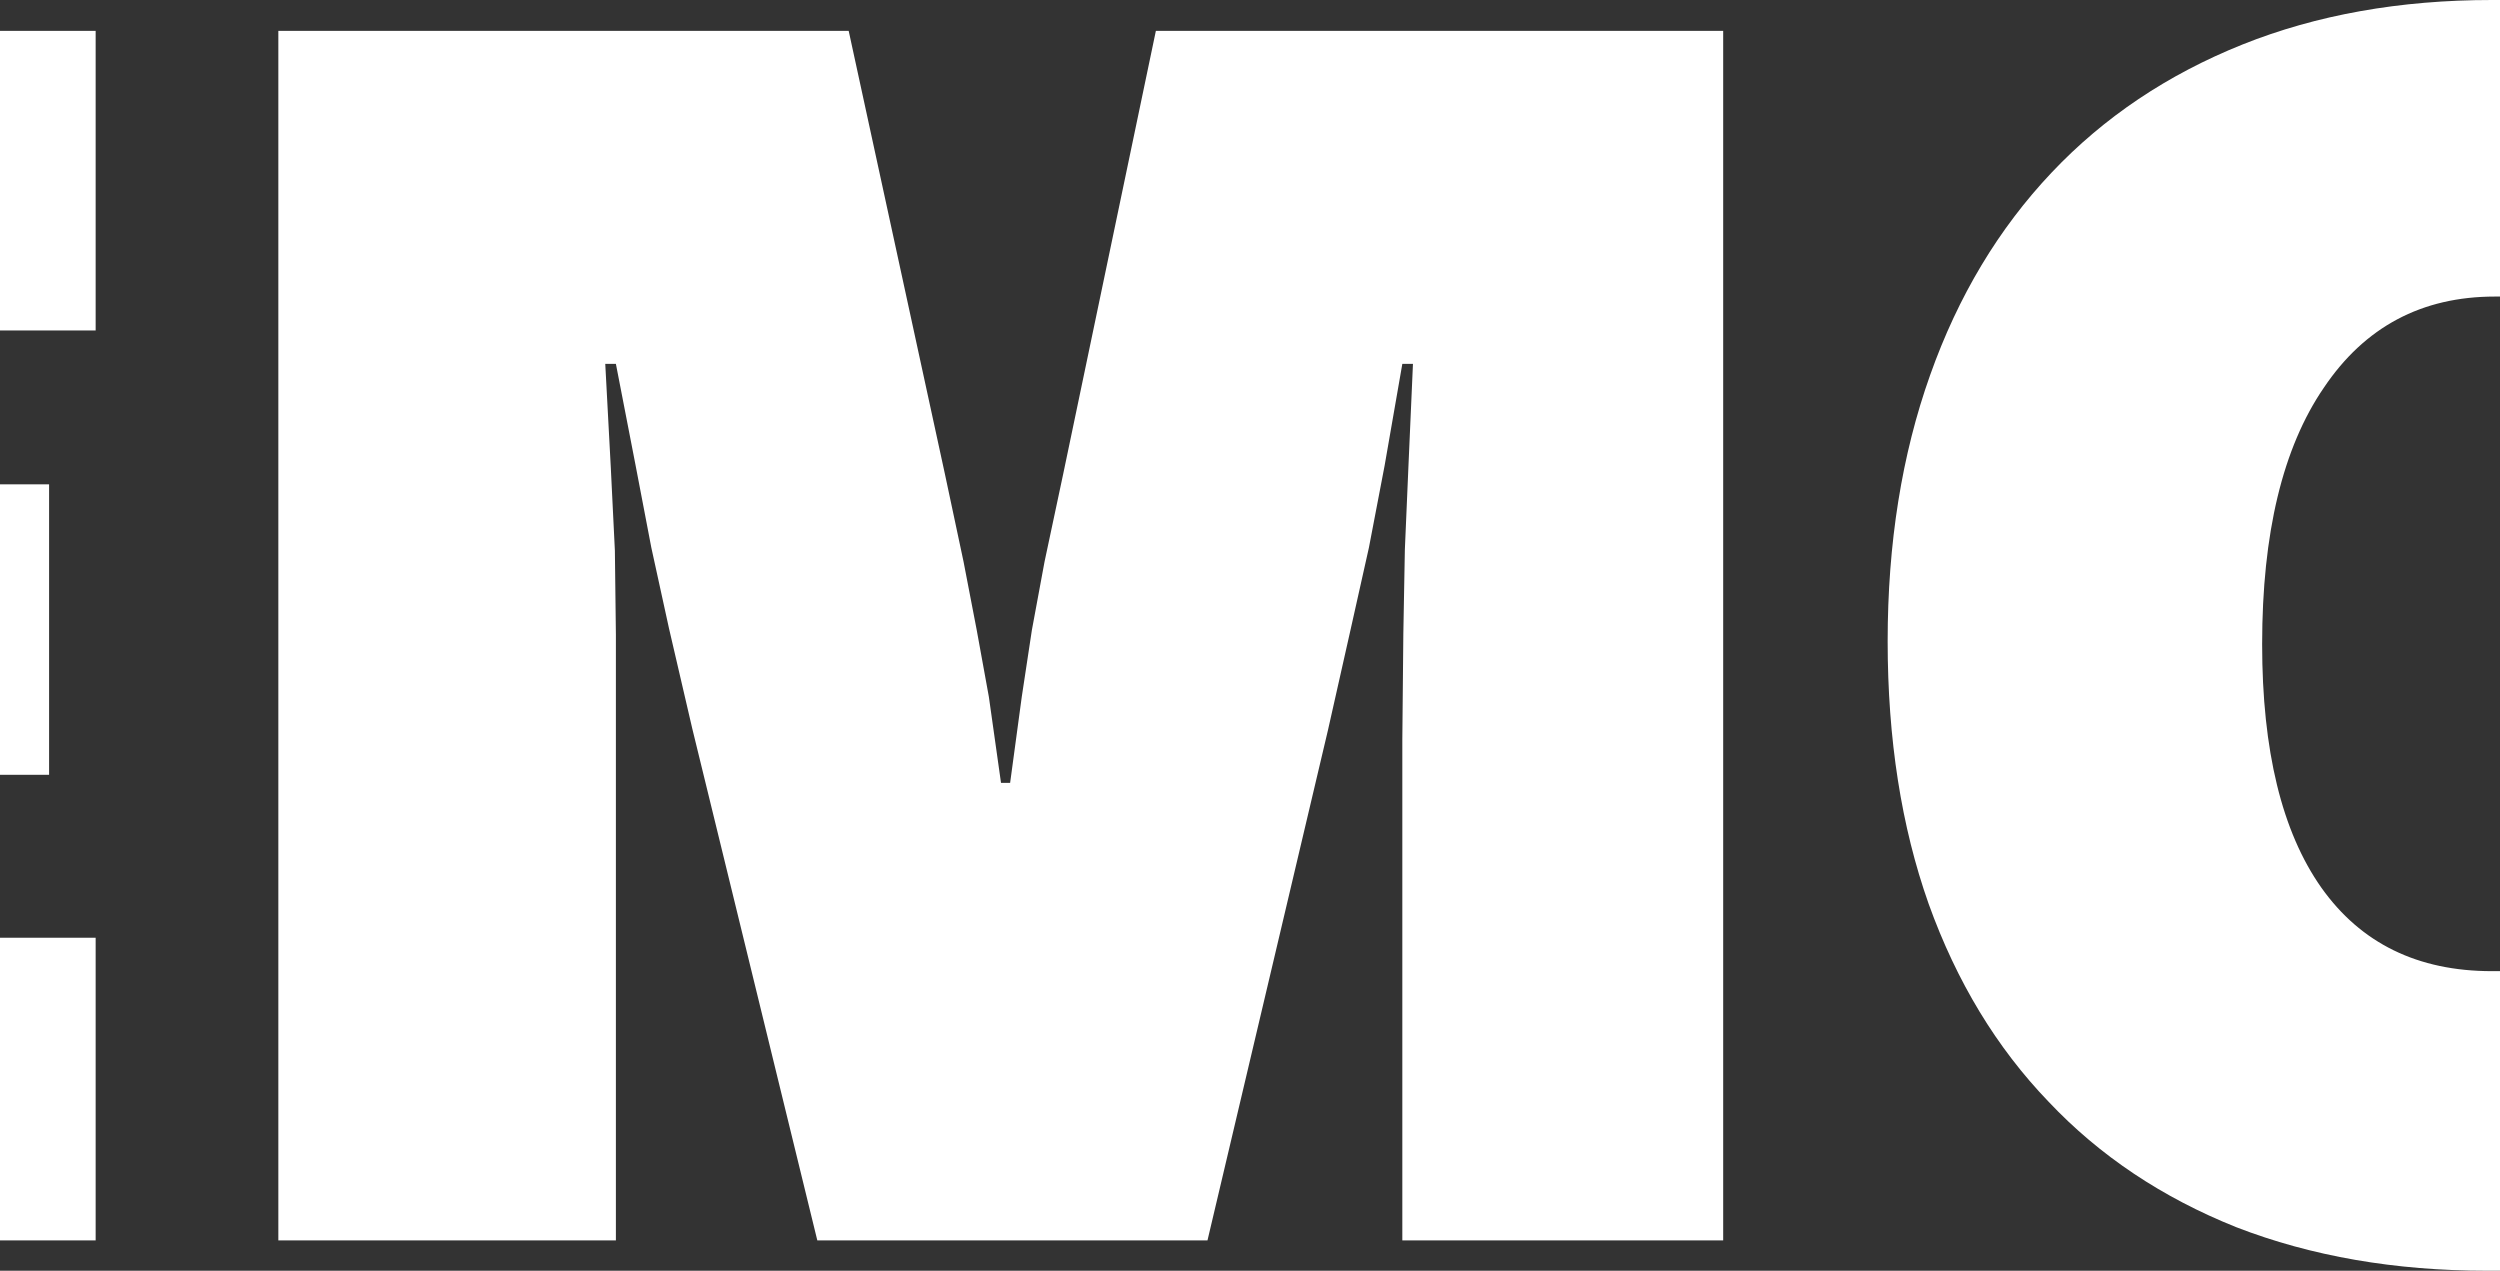 <?xml version="1.0" encoding="UTF-8" standalone="no"?>
<svg xmlns:xlink="http://www.w3.org/1999/xlink" height="125.55px" width="247.0px" xmlns="http://www.w3.org/2000/svg">
  <rect width="100%" height="100%" fill="#333333" stroke="none"/>
  <g transform="matrix(1.0, 0.0, 0.0, 1.0, 123.0, 62.8)">
    <path d="M-123.0 59.75 L-123.0 29.85 -113.55 29.85 -113.55 59.75 -123.0 59.75 M-123.0 -14.95 L-118.15 -14.95 -118.15 13.75 -123.0 13.75 -123.0 -14.95 M-123.0 -30.15 L-123.0 -59.75 -113.55 -59.75 -113.55 -30.15 -123.0 -30.15 M67.7 -25.75 Q71.85 -37.45 79.7 -45.75 87.45 -53.95 98.55 -58.4 109.55 -62.8 123.2 -62.8 L124.0 -62.8 124.0 -33.5 123.5 -33.5 Q112.65 -33.5 106.6 -24.5 100.5 -15.6 100.5 0.85 100.5 16.6 106.35 24.9 112.2 33.15 123.2 33.15 L124.0 33.15 124.0 62.75 122.75 62.75 Q109.05 62.75 97.95 58.45 86.95 54.05 79.4 46.05 71.7 38.05 67.55 26.5 63.5 15.05 63.5 0.55 63.5 -13.95 67.7 -25.75 M12.25 -8.7 L10.45 -0.65 8.2 9.35 -3.7 59.75 -42.25 59.75 -54.6 9.2 -56.9 -0.7 -58.65 -8.7 -60.2 -16.8 -62.15 -26.85 -63.2 -26.85 -62.65 -16.55 -62.25 -8.4 -62.15 -0.1 -62.15 10.15 -62.15 59.75 -95.5 59.75 -95.5 -59.75 -39.15 -59.75 -29.65 -16.0 -27.8 -7.3 -26.5 -0.55 -25.3 6.05 -24.1 14.55 -23.2 14.55 -22.05 6.05 -21.05 -0.55 -19.8 -7.3 -17.95 -16.0 -8.8 -59.75 47.25 -59.75 47.25 59.75 15.55 59.75 15.55 10.25 15.65 -0.2 15.8 -8.5 16.15 -16.65 16.6 -26.85 15.55 -26.85 13.8 -16.8 12.25 -8.7" fill="#ffffff" fill-rule="evenodd" stroke="none"/>
  </g>
</svg>
